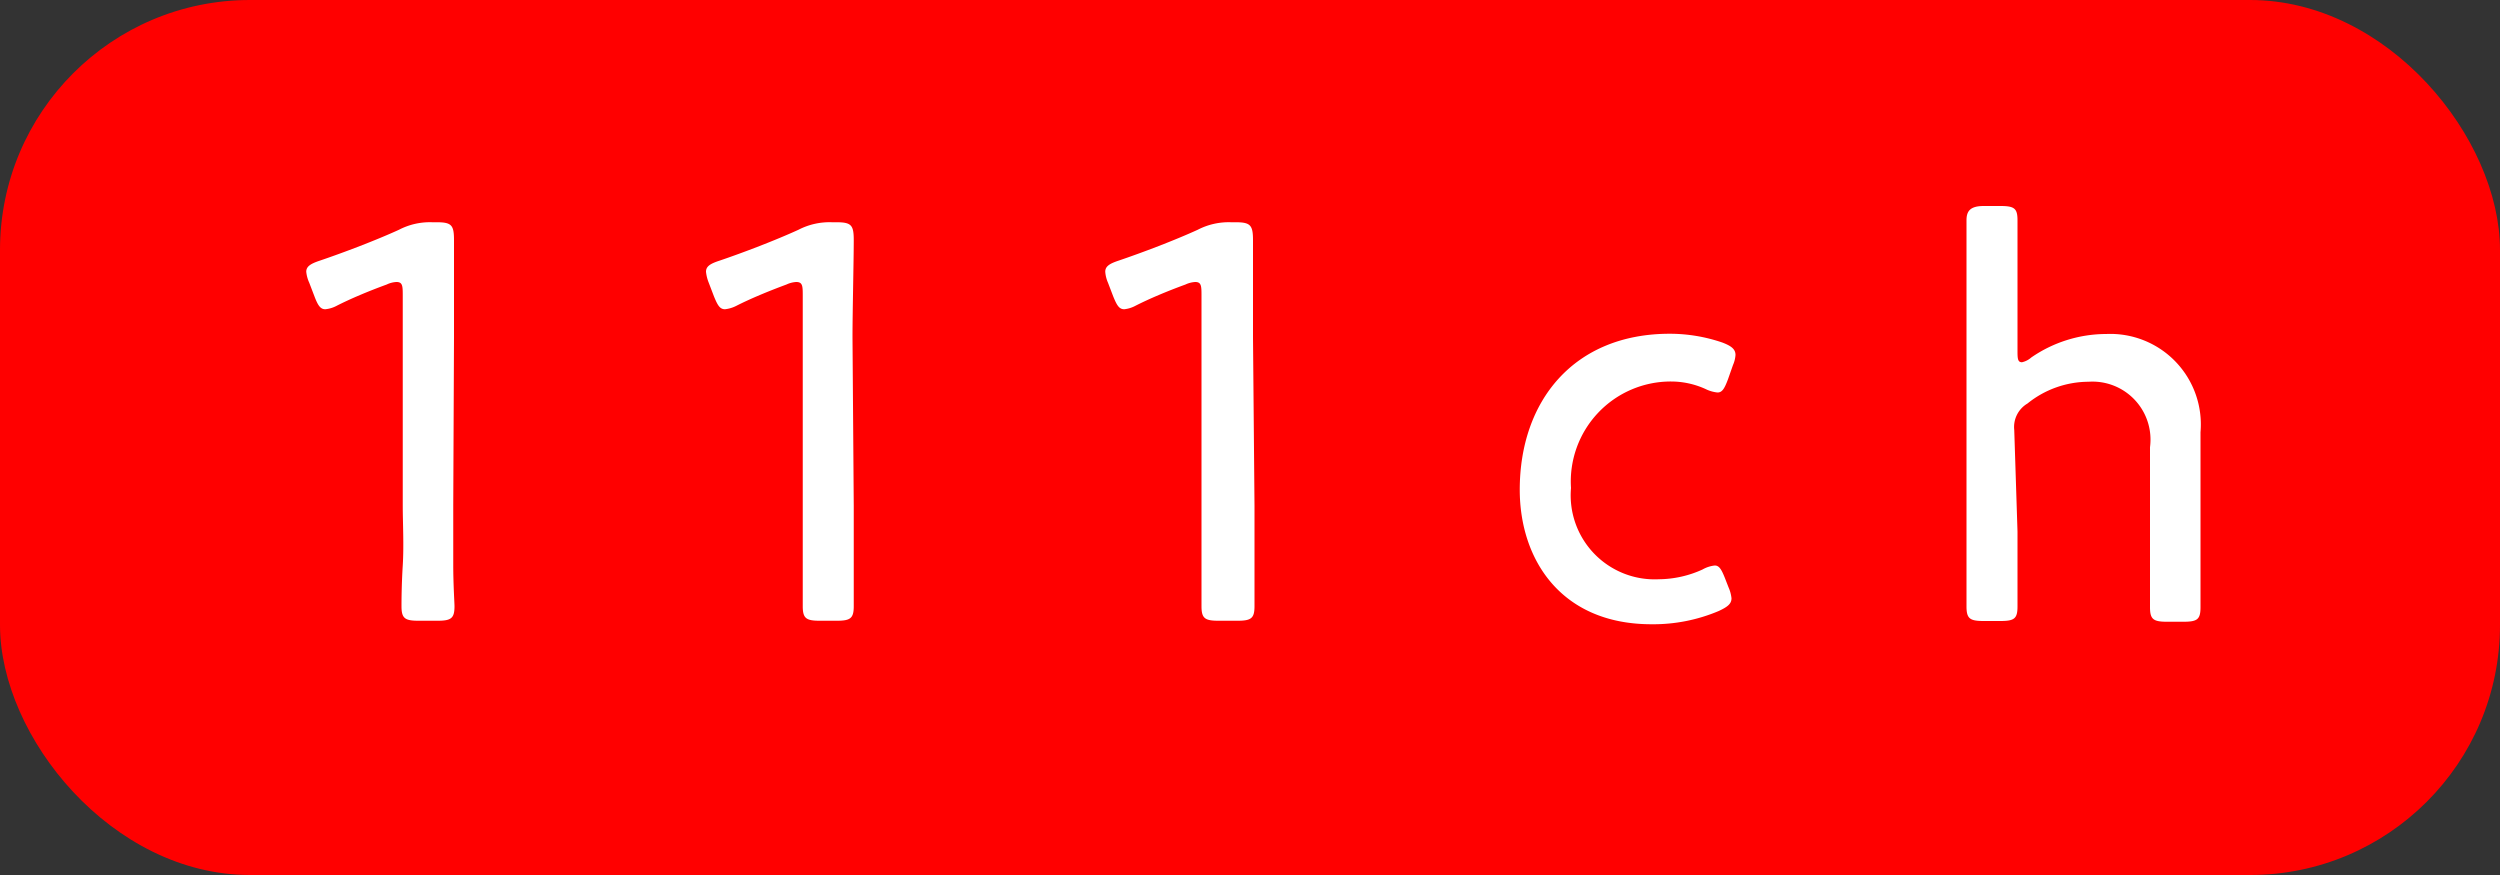 <svg xmlns="http://www.w3.org/2000/svg" viewBox="0 0 100 35"><rect x="0" y="0" width="100" height="35" fill="#333333" stroke="none"/><defs><style>.cls-1{fill:red;}.cls-2{fill:#fff;}</style></defs><g id="レイヤー_2" data-name="レイヤー 2"><g id="f"><rect class="cls-1" width="100" height="35" rx="10"/><path class="cls-2" d="M18.13,20.23c0,.67,0,1.59,0,2.37s.05,1.52.05,1.65c0,.49-.14.58-.69.58h-.74c-.55,0-.69-.09-.69-.58,0-.16,0-.82.05-1.63s0-1.72,0-2.39V11.84c0-.39,0-.56-.25-.56a1,1,0,0,0-.39.1c-.74.27-1.45.57-2,.85a1.21,1.21,0,0,1-.46.14c-.2,0-.3-.17-.43-.51l-.21-.55a1.39,1.39,0,0,1-.12-.44c0-.21.17-.32.53-.44,1-.34,2.26-.82,3.18-1.24a2.68,2.68,0,0,1,1.33-.3h.18c.6,0,.69.12.69.72,0,.78,0,2.87,0,3.88Z"/><path class="cls-2" d="M34.15,20.23c0,.67,0,1.59,0,2.37s0,1.52,0,1.65c0,.49-.14.58-.69.58H32.8c-.55,0-.69-.09-.69-.58,0-.16,0-.82,0-1.63s0-1.72,0-2.39V11.84c0-.39,0-.56-.26-.56a1.05,1.05,0,0,0-.39.1c-.73.27-1.45.57-2,.85a1.32,1.32,0,0,1-.46.14c-.21,0-.3-.17-.44-.51l-.21-.55a1.64,1.64,0,0,1-.11-.44c0-.21.16-.32.53-.44,1-.34,2.25-.82,3.17-1.24a2.71,2.71,0,0,1,1.34-.3h.18c.6,0,.69.12.69.72,0,.78-.05,2.87-.05,3.88Z"/><path class="cls-2" d="M50.18,20.23c0,.67,0,1.59,0,2.37s0,1.52,0,1.65c0,.49-.14.58-.69.58h-.74c-.55,0-.69-.09-.69-.58,0-.16,0-.82,0-1.63s0-1.72,0-2.39V11.84c0-.39,0-.56-.25-.56a1.05,1.05,0,0,0-.39.1c-.74.27-1.45.57-2,.85a1.22,1.22,0,0,1-.45.14c-.21,0-.3-.17-.44-.51l-.21-.55a1.33,1.33,0,0,1-.11-.44c0-.21.16-.32.52-.44,1-.34,2.26-.82,3.18-1.24a2.7,2.7,0,0,1,1.33-.3h.19c.59,0,.69.12.69.72,0,.78,0,2.87,0,3.88Z"/><path class="cls-2" d="M69.26,23.93c0,.23-.17.35-.51.51a6.71,6.71,0,0,1-2.69.53c-3.63,0-5.27-2.6-5.27-5.38,0-3.55,2.16-6.24,6-6.24a6.5,6.5,0,0,1,2.1.35c.37.14.53.27.53.5a1.19,1.19,0,0,1-.1.4l-.2.57c-.14.37-.23.53-.42.53a1.39,1.39,0,0,1-.48-.14,3.33,3.33,0,0,0-1.38-.3,4,4,0,0,0-4,4.26,3.36,3.36,0,0,0,3.52,3.65,4.27,4.27,0,0,0,1.74-.39,1.27,1.27,0,0,1,.49-.16c.18,0,.27.16.41.51l.14.36A1.46,1.46,0,0,1,69.26,23.93Z"/><path class="cls-2" d="M80.7,21.26c0,1,0,2.69,0,3,0,.49-.13.58-.69.58h-.66c-.55,0-.69-.09-.69-.58,0-.3,0-1.93,0-3V11.81c0-1,0-2.64,0-3s.14-.57.69-.57h.66c.56,0,.69.09.69.57s0,2,0,3V14c0,.33,0,.49.18.49a.84.84,0,0,0,.37-.19,5.29,5.29,0,0,1,3-.94,3.62,3.62,0,0,1,3.77,3.93v4c0,1.06,0,2.67,0,3,0,.49-.13.58-.69.58h-.64c-.55,0-.69-.09-.69-.58,0-.32,0-2,0-3v-3.4a2.32,2.32,0,0,0-2.46-2.62,3.91,3.91,0,0,0-2.44.87,1.09,1.09,0,0,0-.53,1.06Z"/></g></g></svg>